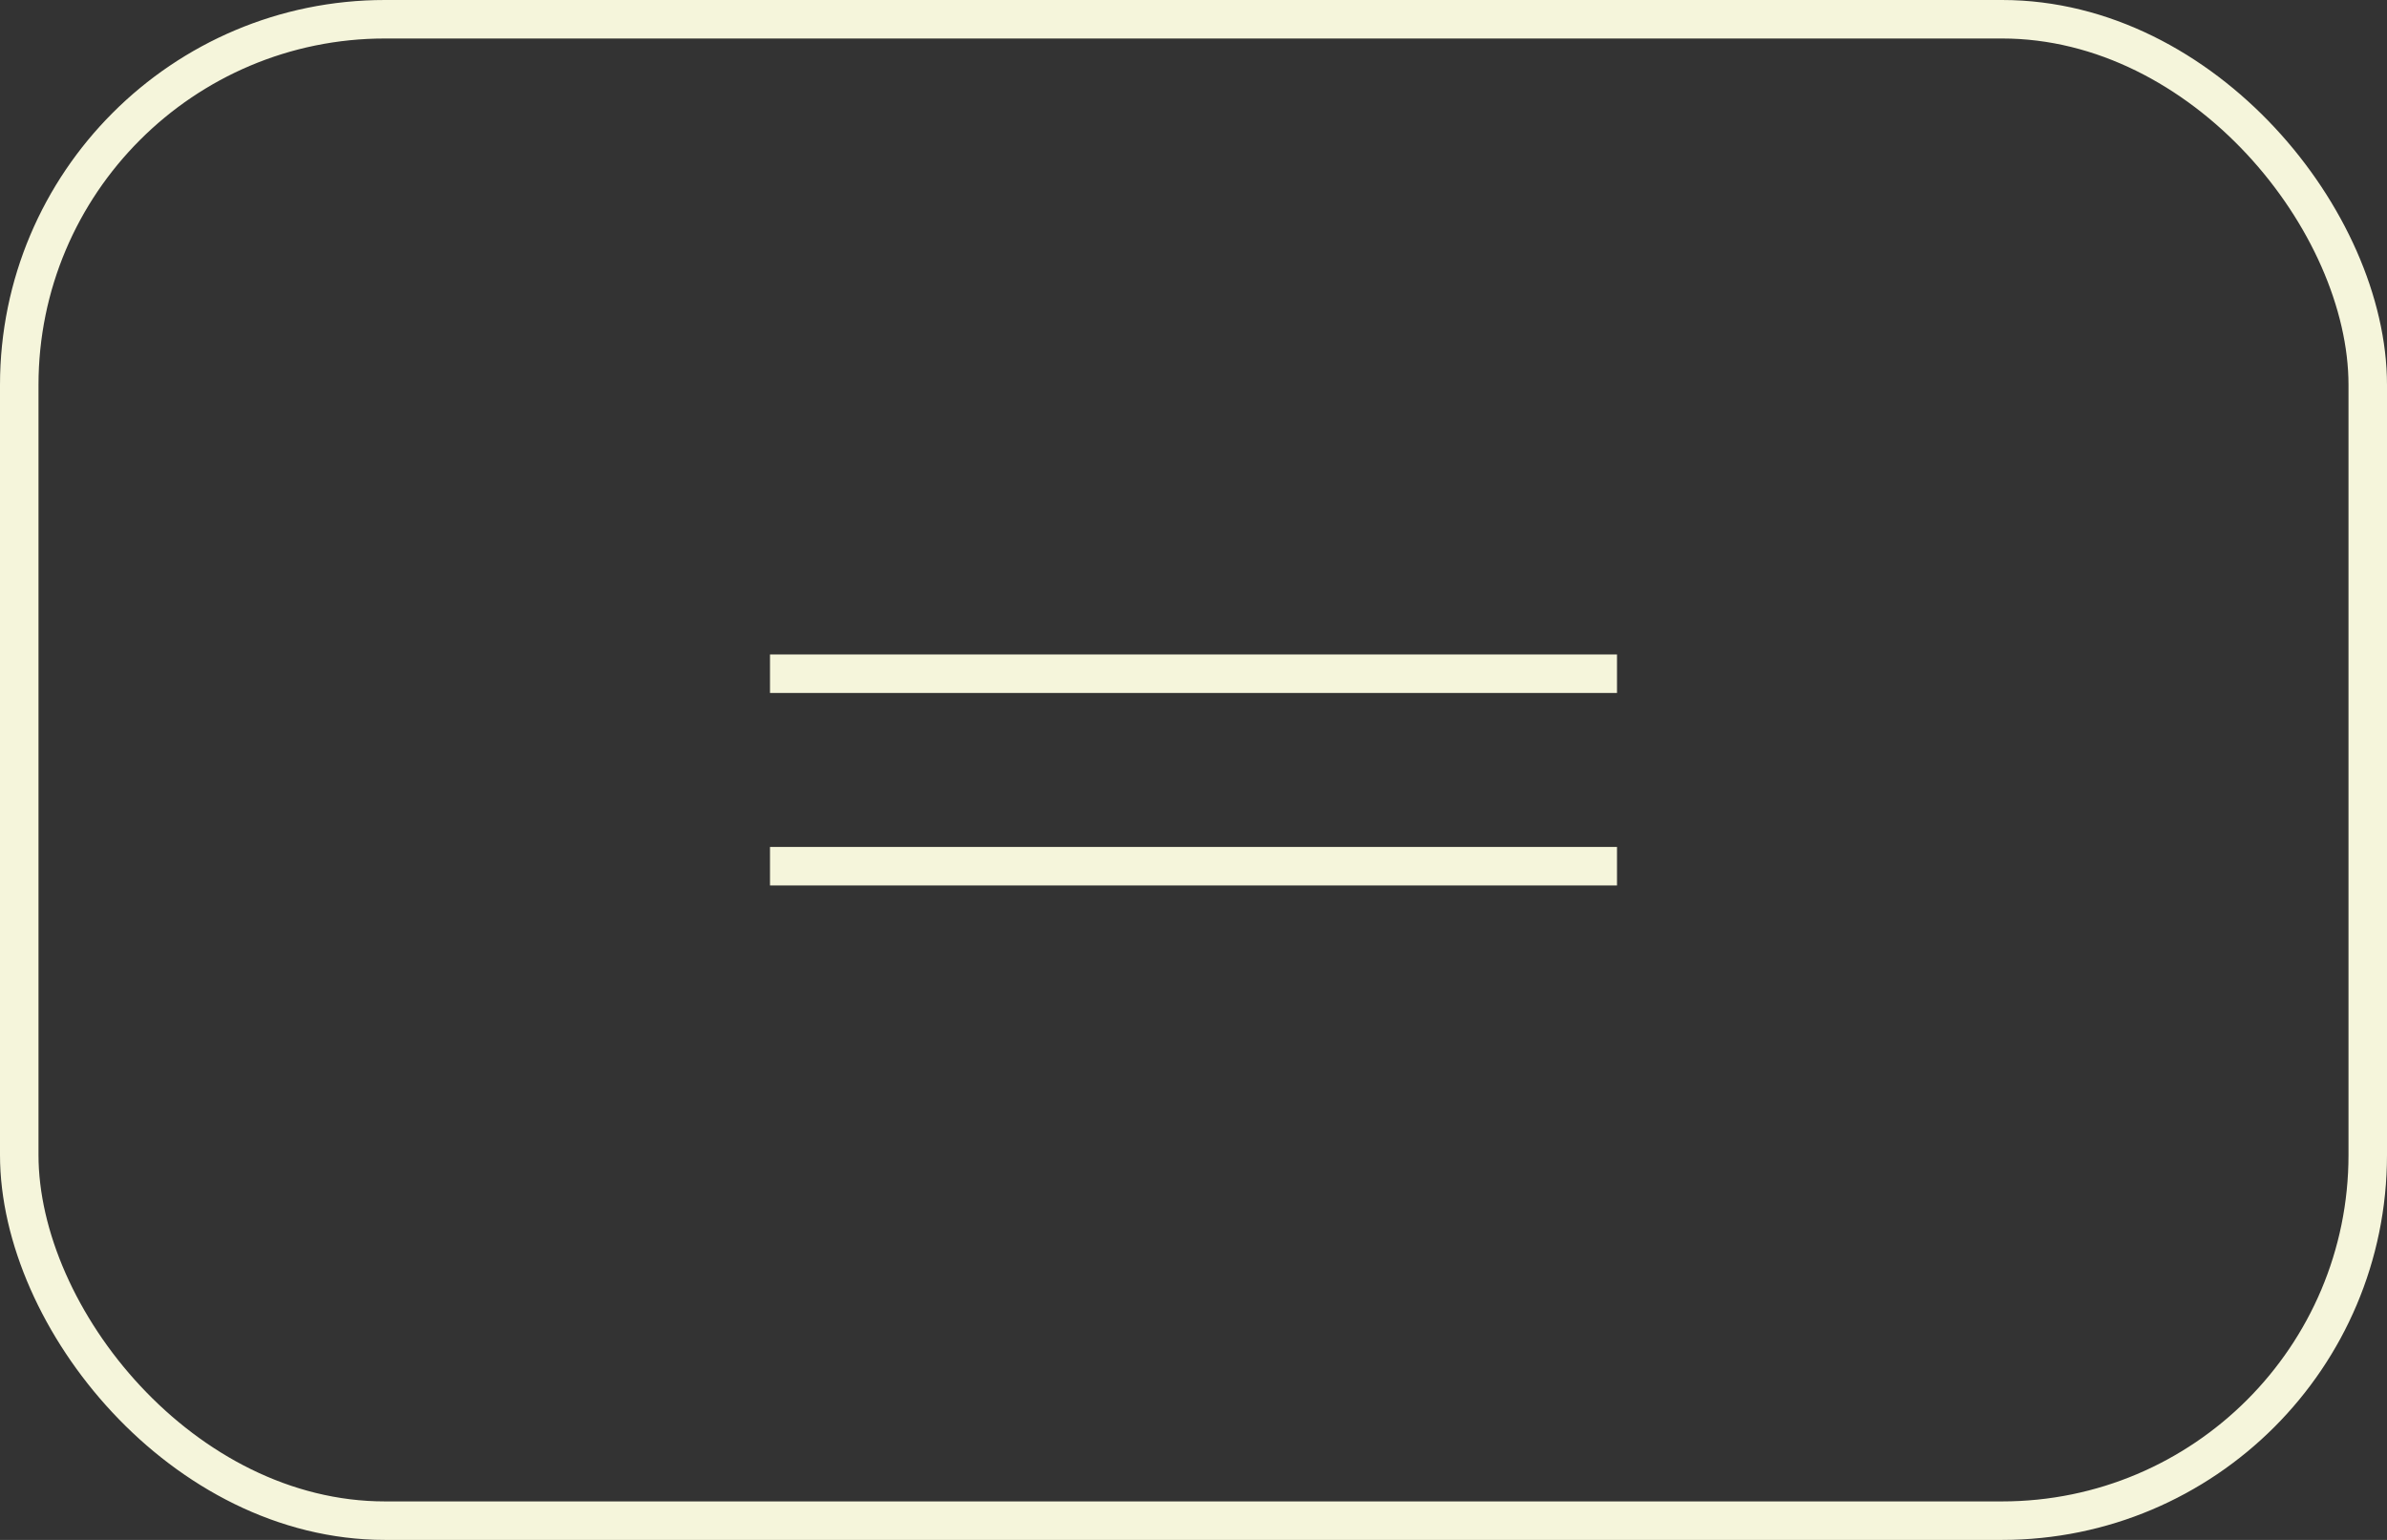 <?xml version="1.0" encoding="UTF-8"?> <svg xmlns="http://www.w3.org/2000/svg" width="62" height="40" viewBox="0 0 62 40" fill="none"><rect x="0" y="0" width="62" height="40" fill="#333333" stroke="none"/><rect x="0.5" y="0.5" width="61" height="39" rx="9.5" stroke="#F5F5DB"></rect><rect x="20" y="17" width="22" height="1" fill="#F5F5DB"></rect><rect x="20" y="22" width="22" height="1" fill="#F5F5DB"></rect></svg> 